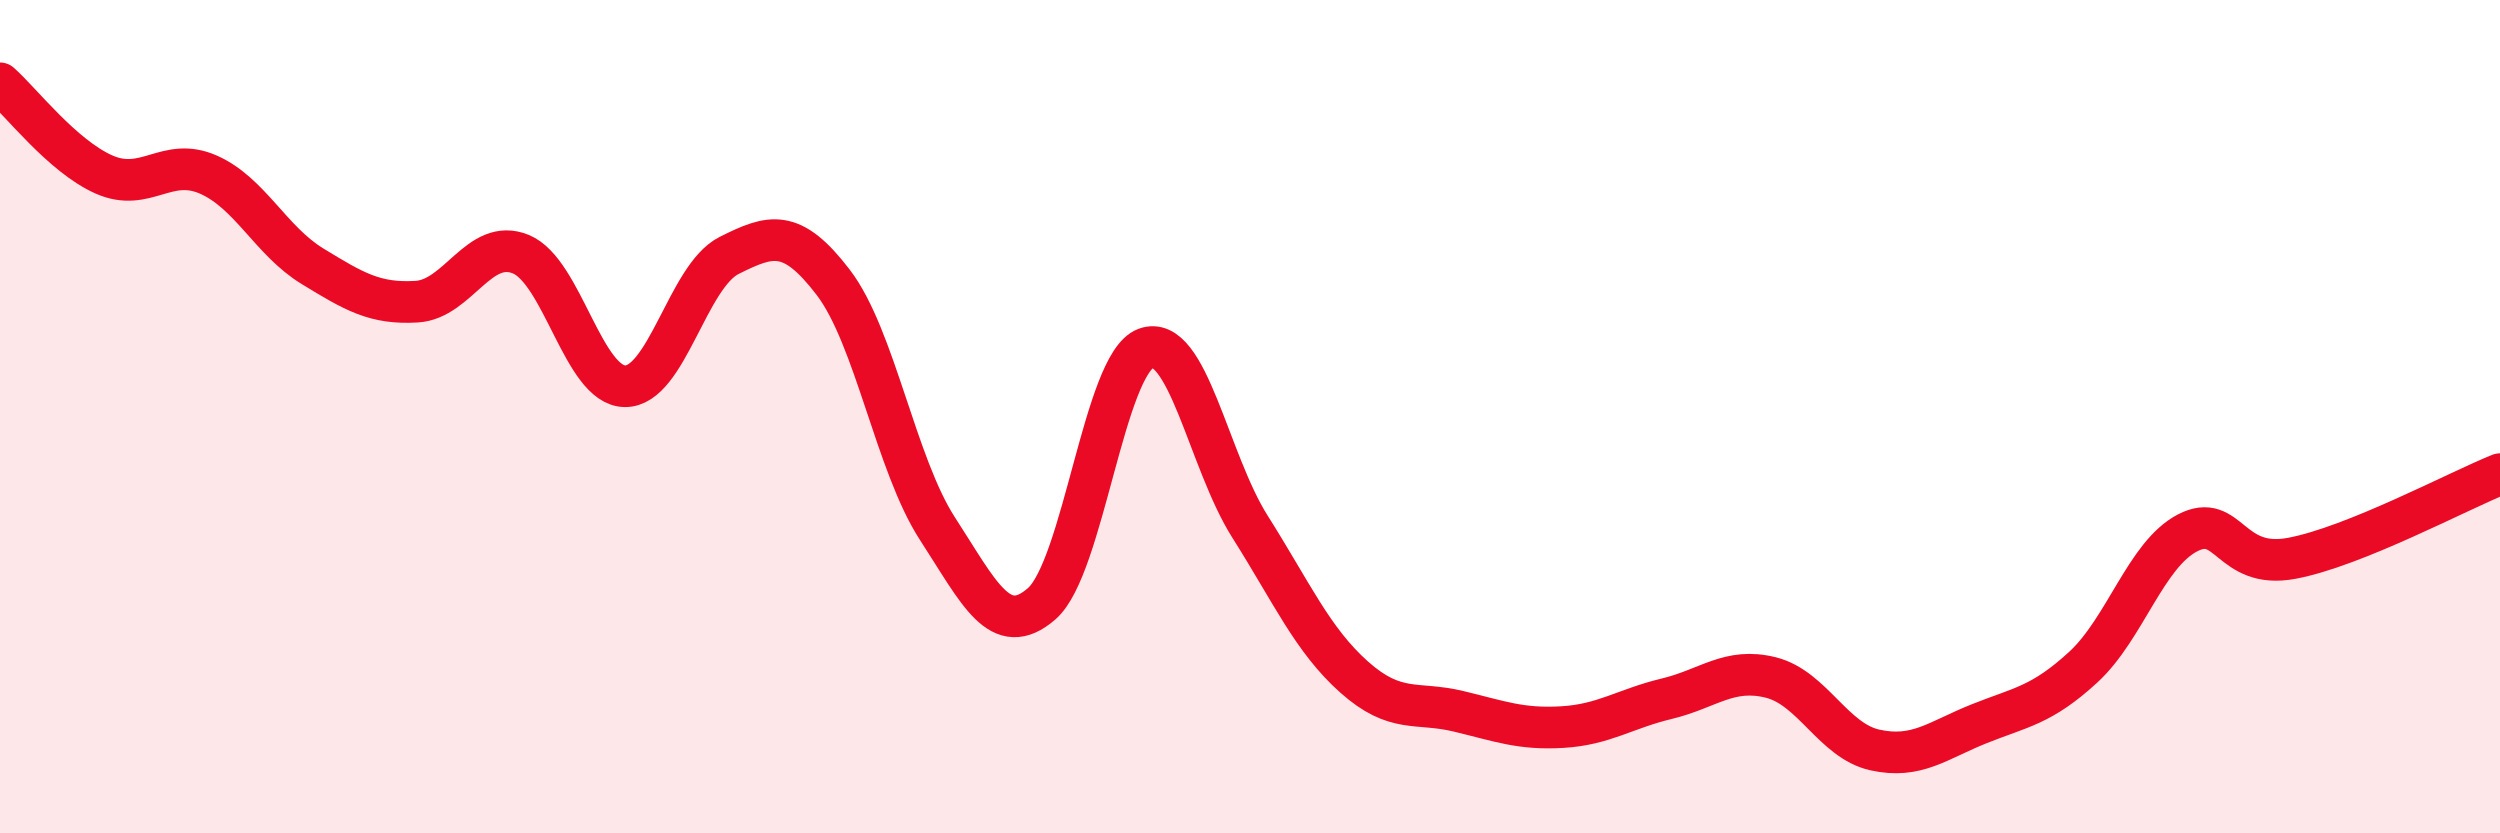 
    <svg width="60" height="20" viewBox="0 0 60 20" xmlns="http://www.w3.org/2000/svg">
      <path
        d="M 0,2 C 0.5,2.44 1.5,3.75 2.5,4.19 C 3.5,4.63 4,3.75 5,4.19 C 6,4.63 6.5,5.78 7.5,6.39 C 8.5,7 9,7.3 10,7.24 C 11,7.18 11.5,5.69 12.5,6.1 C 13.5,6.51 14,9.26 15,9.27 C 16,9.28 16.5,6.63 17.5,6.13 C 18.5,5.63 19,5.47 20,6.78 C 21,8.09 21.5,11.15 22.5,12.69 C 23.5,14.23 24,15.36 25,14.49 C 26,13.62 26.5,8.73 27.5,8.36 C 28.5,7.99 29,11.06 30,12.64 C 31,14.22 31.5,15.36 32.5,16.25 C 33.5,17.14 34,16.83 35,17.07 C 36,17.31 36.5,17.51 37.5,17.45 C 38.5,17.39 39,17.01 40,16.77 C 41,16.53 41.5,16.01 42.5,16.26 C 43.5,16.51 44,17.78 45,18 C 46,18.22 46.5,17.77 47.5,17.37 C 48.5,16.97 49,16.93 50,16.01 C 51,15.09 51.5,13.31 52.5,12.79 C 53.5,12.27 53.5,13.68 55,13.4 C 56.5,13.12 59,11.78 60,11.38L60 20L0 20Z"
        fill="#EB0A25"
        opacity="0.1"
        stroke-linecap="round"
        stroke-linejoin="round"
      />
      <path
        d="M 0,2 C 0.5,2.44 1.5,3.75 2.5,4.19 C 3.5,4.63 4,3.75 5,4.19 C 6,4.63 6.5,5.78 7.5,6.39 C 8.5,7 9,7.3 10,7.24 C 11,7.18 11.5,5.69 12.5,6.1 C 13.5,6.51 14,9.26 15,9.27 C 16,9.28 16.5,6.63 17.5,6.13 C 18.5,5.63 19,5.47 20,6.78 C 21,8.09 21.5,11.15 22.5,12.69 C 23.5,14.23 24,15.36 25,14.49 C 26,13.62 26.5,8.73 27.5,8.36 C 28.5,7.99 29,11.06 30,12.64 C 31,14.22 31.5,15.36 32.5,16.25 C 33.5,17.14 34,16.83 35,17.07 C 36,17.31 36.5,17.51 37.5,17.45 C 38.5,17.39 39,17.01 40,16.77 C 41,16.53 41.5,16.01 42.5,16.26 C 43.5,16.51 44,17.78 45,18 C 46,18.22 46.5,17.77 47.5,17.37 C 48.5,16.97 49,16.93 50,16.01 C 51,15.09 51.5,13.31 52.5,12.79 C 53.5,12.27 53.5,13.68 55,13.4 C 56.5,13.12 59,11.78 60,11.38"
        stroke="#EB0A25"
        stroke-width="1"
        fill="none"
        stroke-linecap="round"
        stroke-linejoin="round"
      />
    </svg>
  